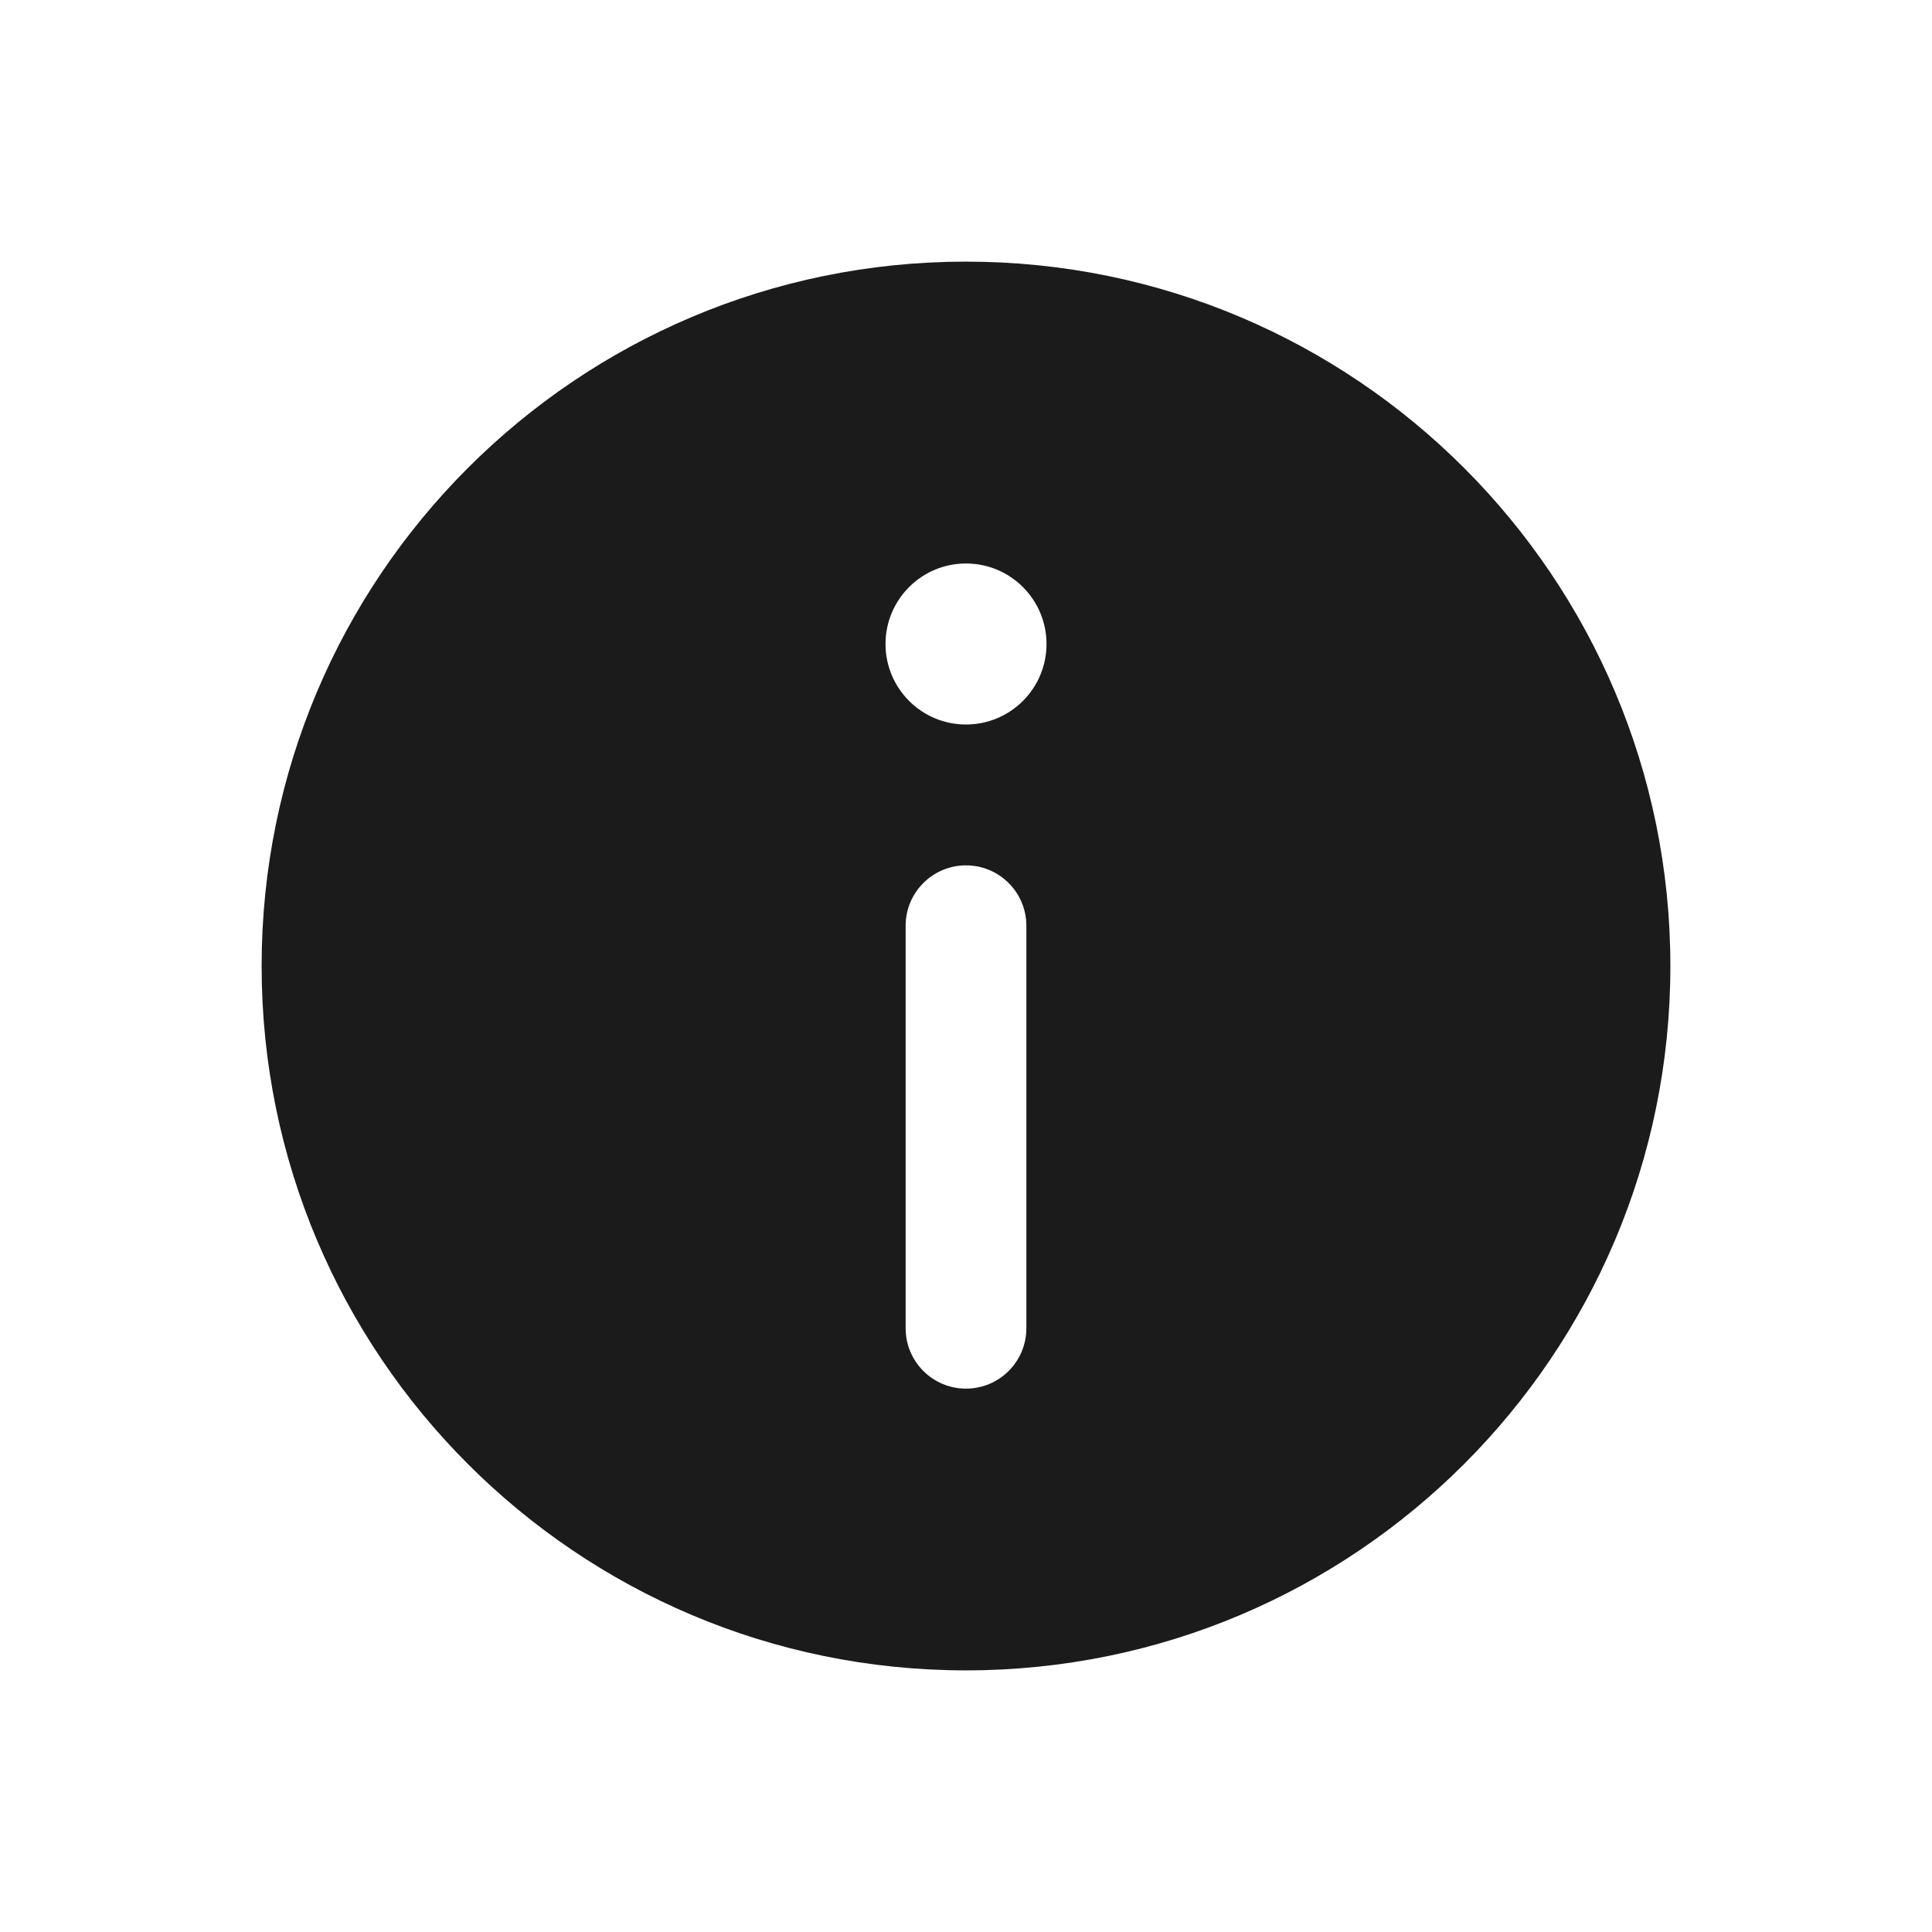 <?xml version="1.0" encoding="UTF-8"?> <svg xmlns="http://www.w3.org/2000/svg" width="89" height="89" viewBox="0 0 89 89" fill="none"><path fill-rule="evenodd" clip-rule="evenodd" d="M12.052 44.5C12.052 26.579 26.58 12.052 44.5 12.052C62.421 12.052 76.948 26.579 76.948 44.5C76.948 62.42 62.421 76.948 44.5 76.948C26.58 76.948 12.052 62.42 12.052 44.5ZM48.209 29.667C48.209 31.715 46.548 33.375 44.5 33.375C42.452 33.375 40.792 31.715 40.792 29.667C40.792 27.619 42.452 25.958 44.5 25.958C46.548 25.958 48.209 27.619 48.209 29.667ZM44.5 39.864C46.036 39.864 47.281 41.11 47.281 42.646V61.187C47.281 62.724 46.036 63.969 44.5 63.969C42.964 63.969 41.719 62.724 41.719 61.187V42.646C41.719 41.11 42.964 39.864 44.5 39.864Z" fill="#1B1B1B"></path></svg> 